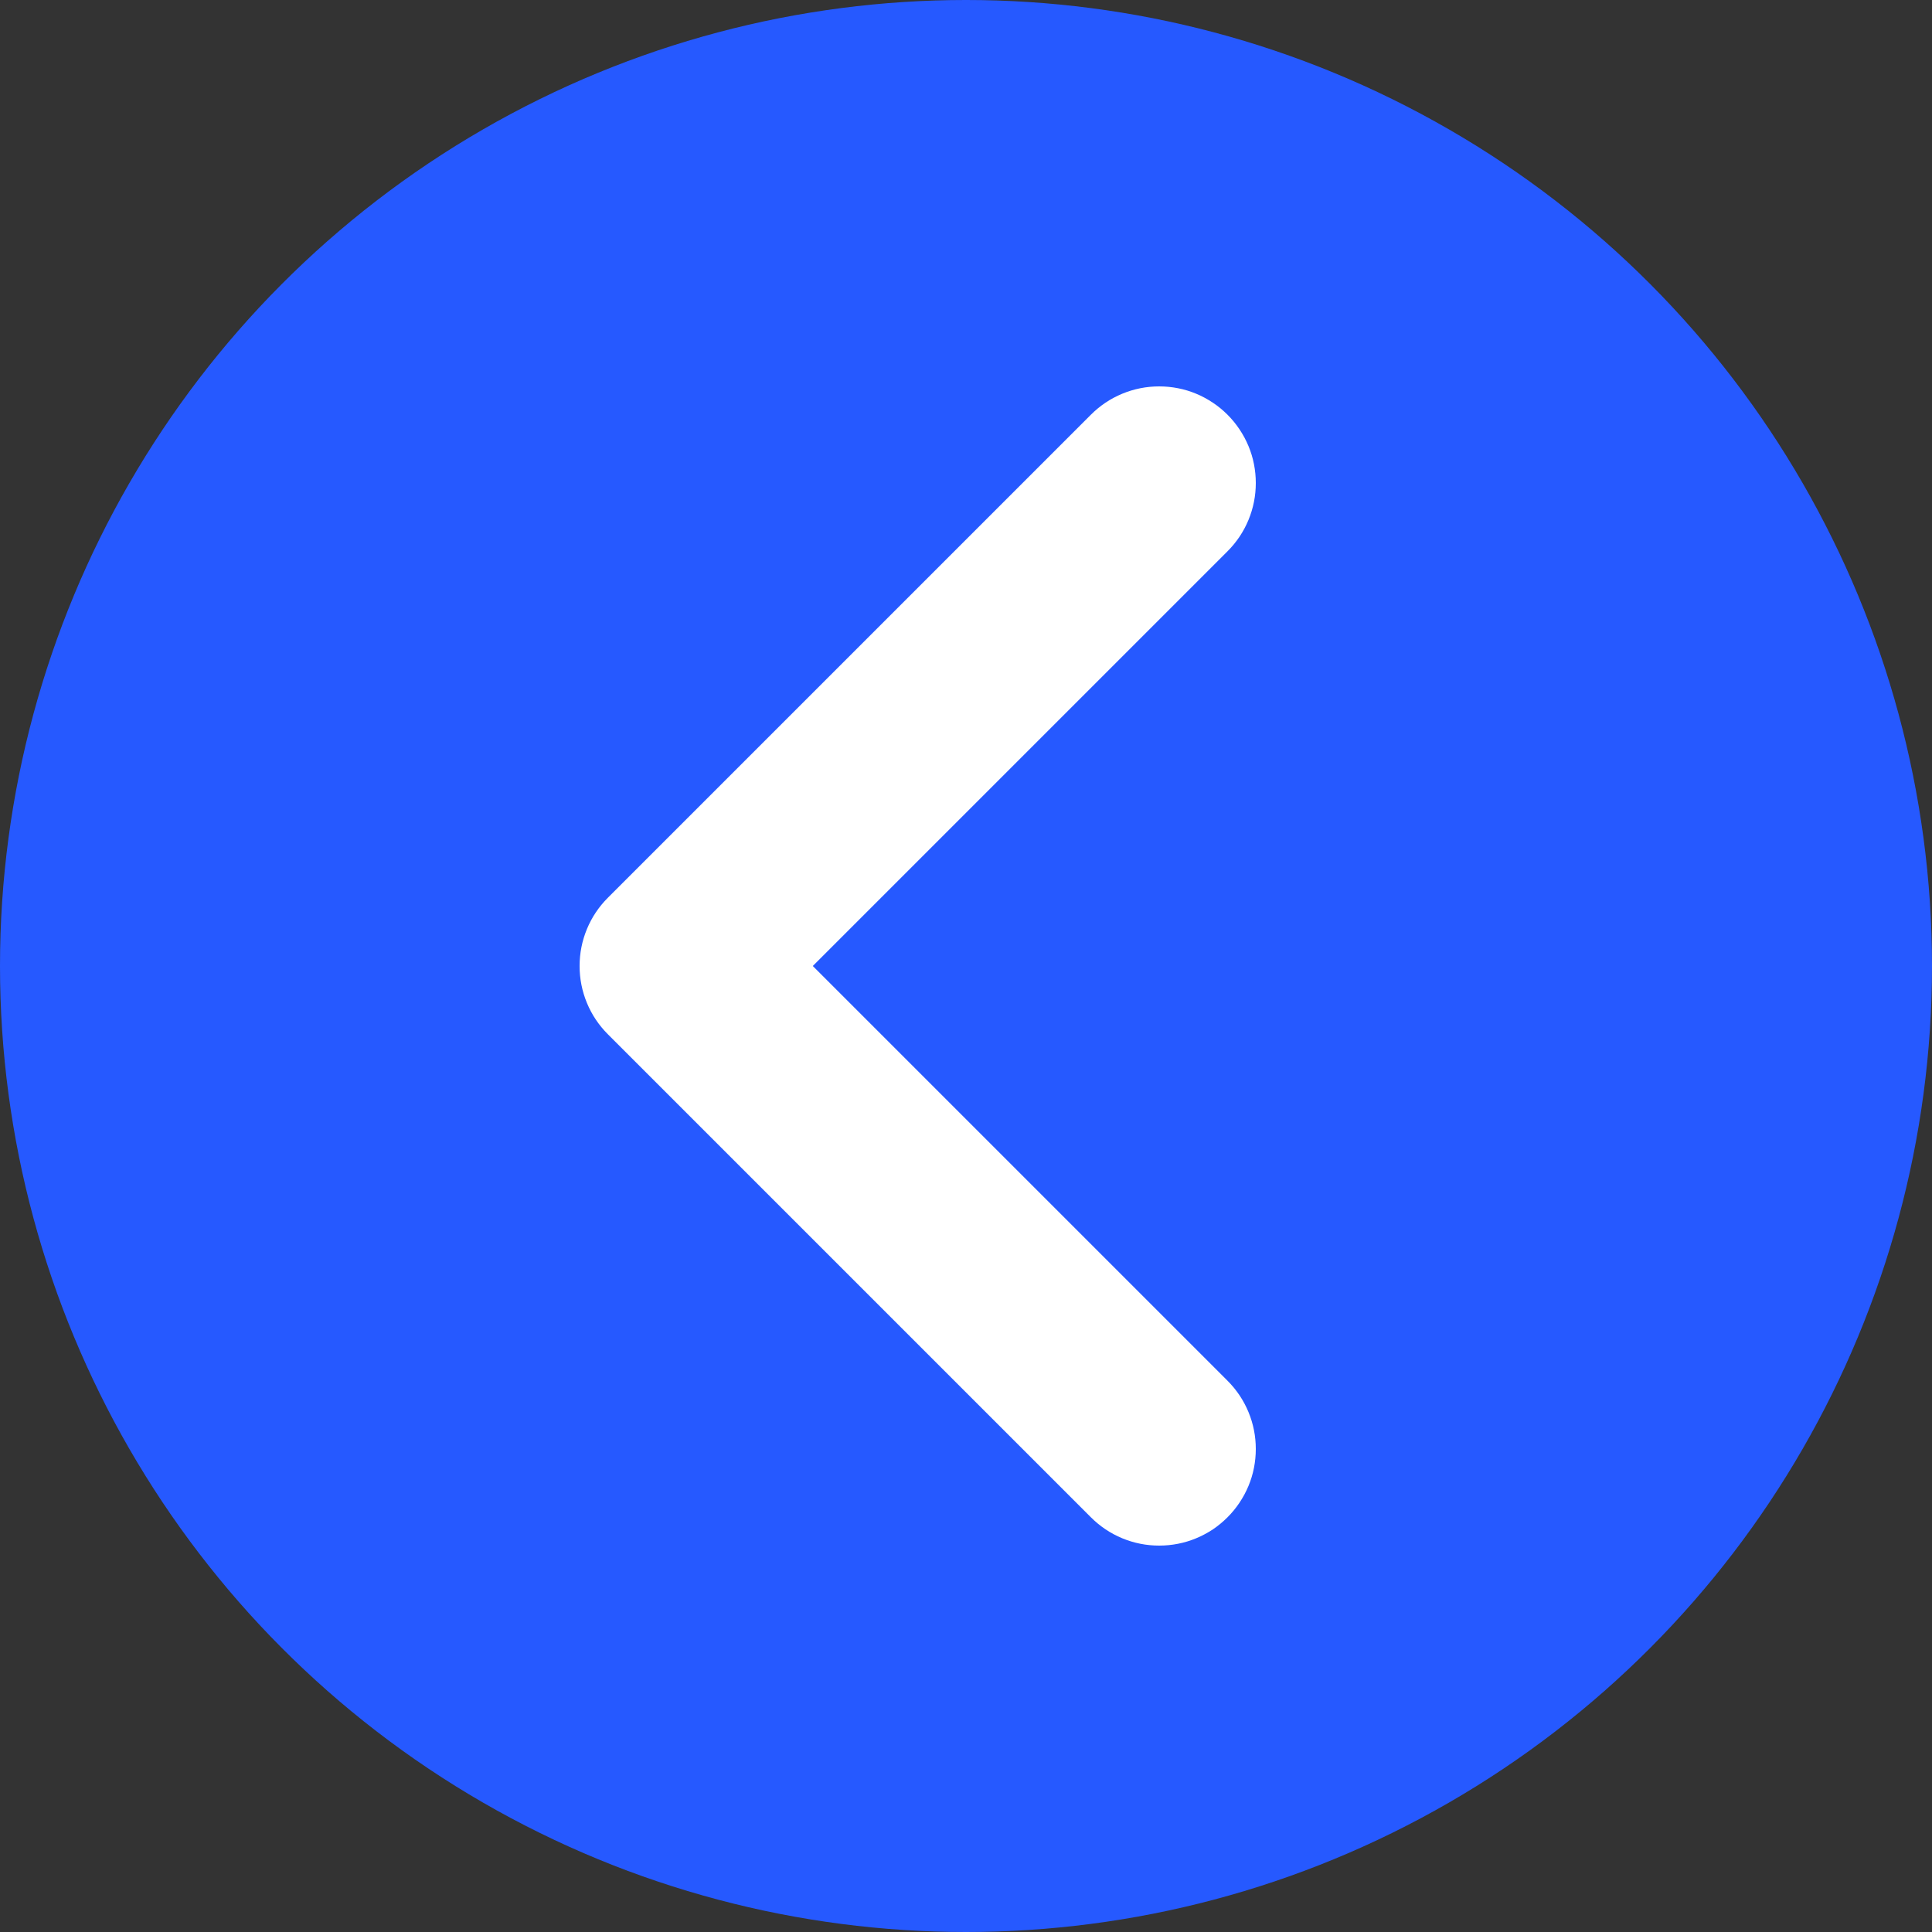 <svg xmlns="http://www.w3.org/2000/svg" xmlns:xlink="http://www.w3.org/1999/xlink" fill="none" version="1.1" width="20" height="20" viewBox="0 0 20 20"><rect x="0" y="0" width="20" height="20" fill="#333333" stroke="none"/><g><g><ellipse cx="10" cy="10" rx="10" ry="10" fill="#2659FF" fill-opacity="1"/></g><g><path d="M12.707,5.707Q12.848,5.566,12.924,5.383Q13,5.199,13,5Q13,4.902,12.981,4.805Q12.962,4.708,12.924,4.617Q12.886,4.526,12.831,4.444Q12.777,4.363,12.707,4.293Q12.637,4.223,12.556,4.169Q12.474,4.114,12.383,4.076Q12.292,4.038,12.195,4.019Q12.098,4,12,4Q11.801,4,11.617,4.076Q11.434,4.152,11.293,4.293L11.293,4.293L6.293,9.293Q6.152,9.434,6.076,9.617Q6,9.801,6,10Q6,10.199,6.076,10.383Q6.152,10.566,6.293,10.707L11.293,15.707Q11.434,15.848,11.617,15.924Q11.801,16,12,16Q12.098,16,12.195,15.981Q12.292,15.962,12.383,15.924Q12.474,15.886,12.556,15.832Q12.637,15.777,12.707,15.707Q12.777,15.637,12.831,15.556Q12.886,15.474,12.924,15.383Q12.962,15.292,12.981,15.195Q13,15.098,13,15Q13,14.801,12.924,14.617Q12.848,14.434,12.707,14.293L8.414,10L12.707,5.707L12.707,5.707L12.707,5.707Z" fill-rule="evenodd" fill="#FFFFFF" fill-opacity="1"/></g></g></svg>